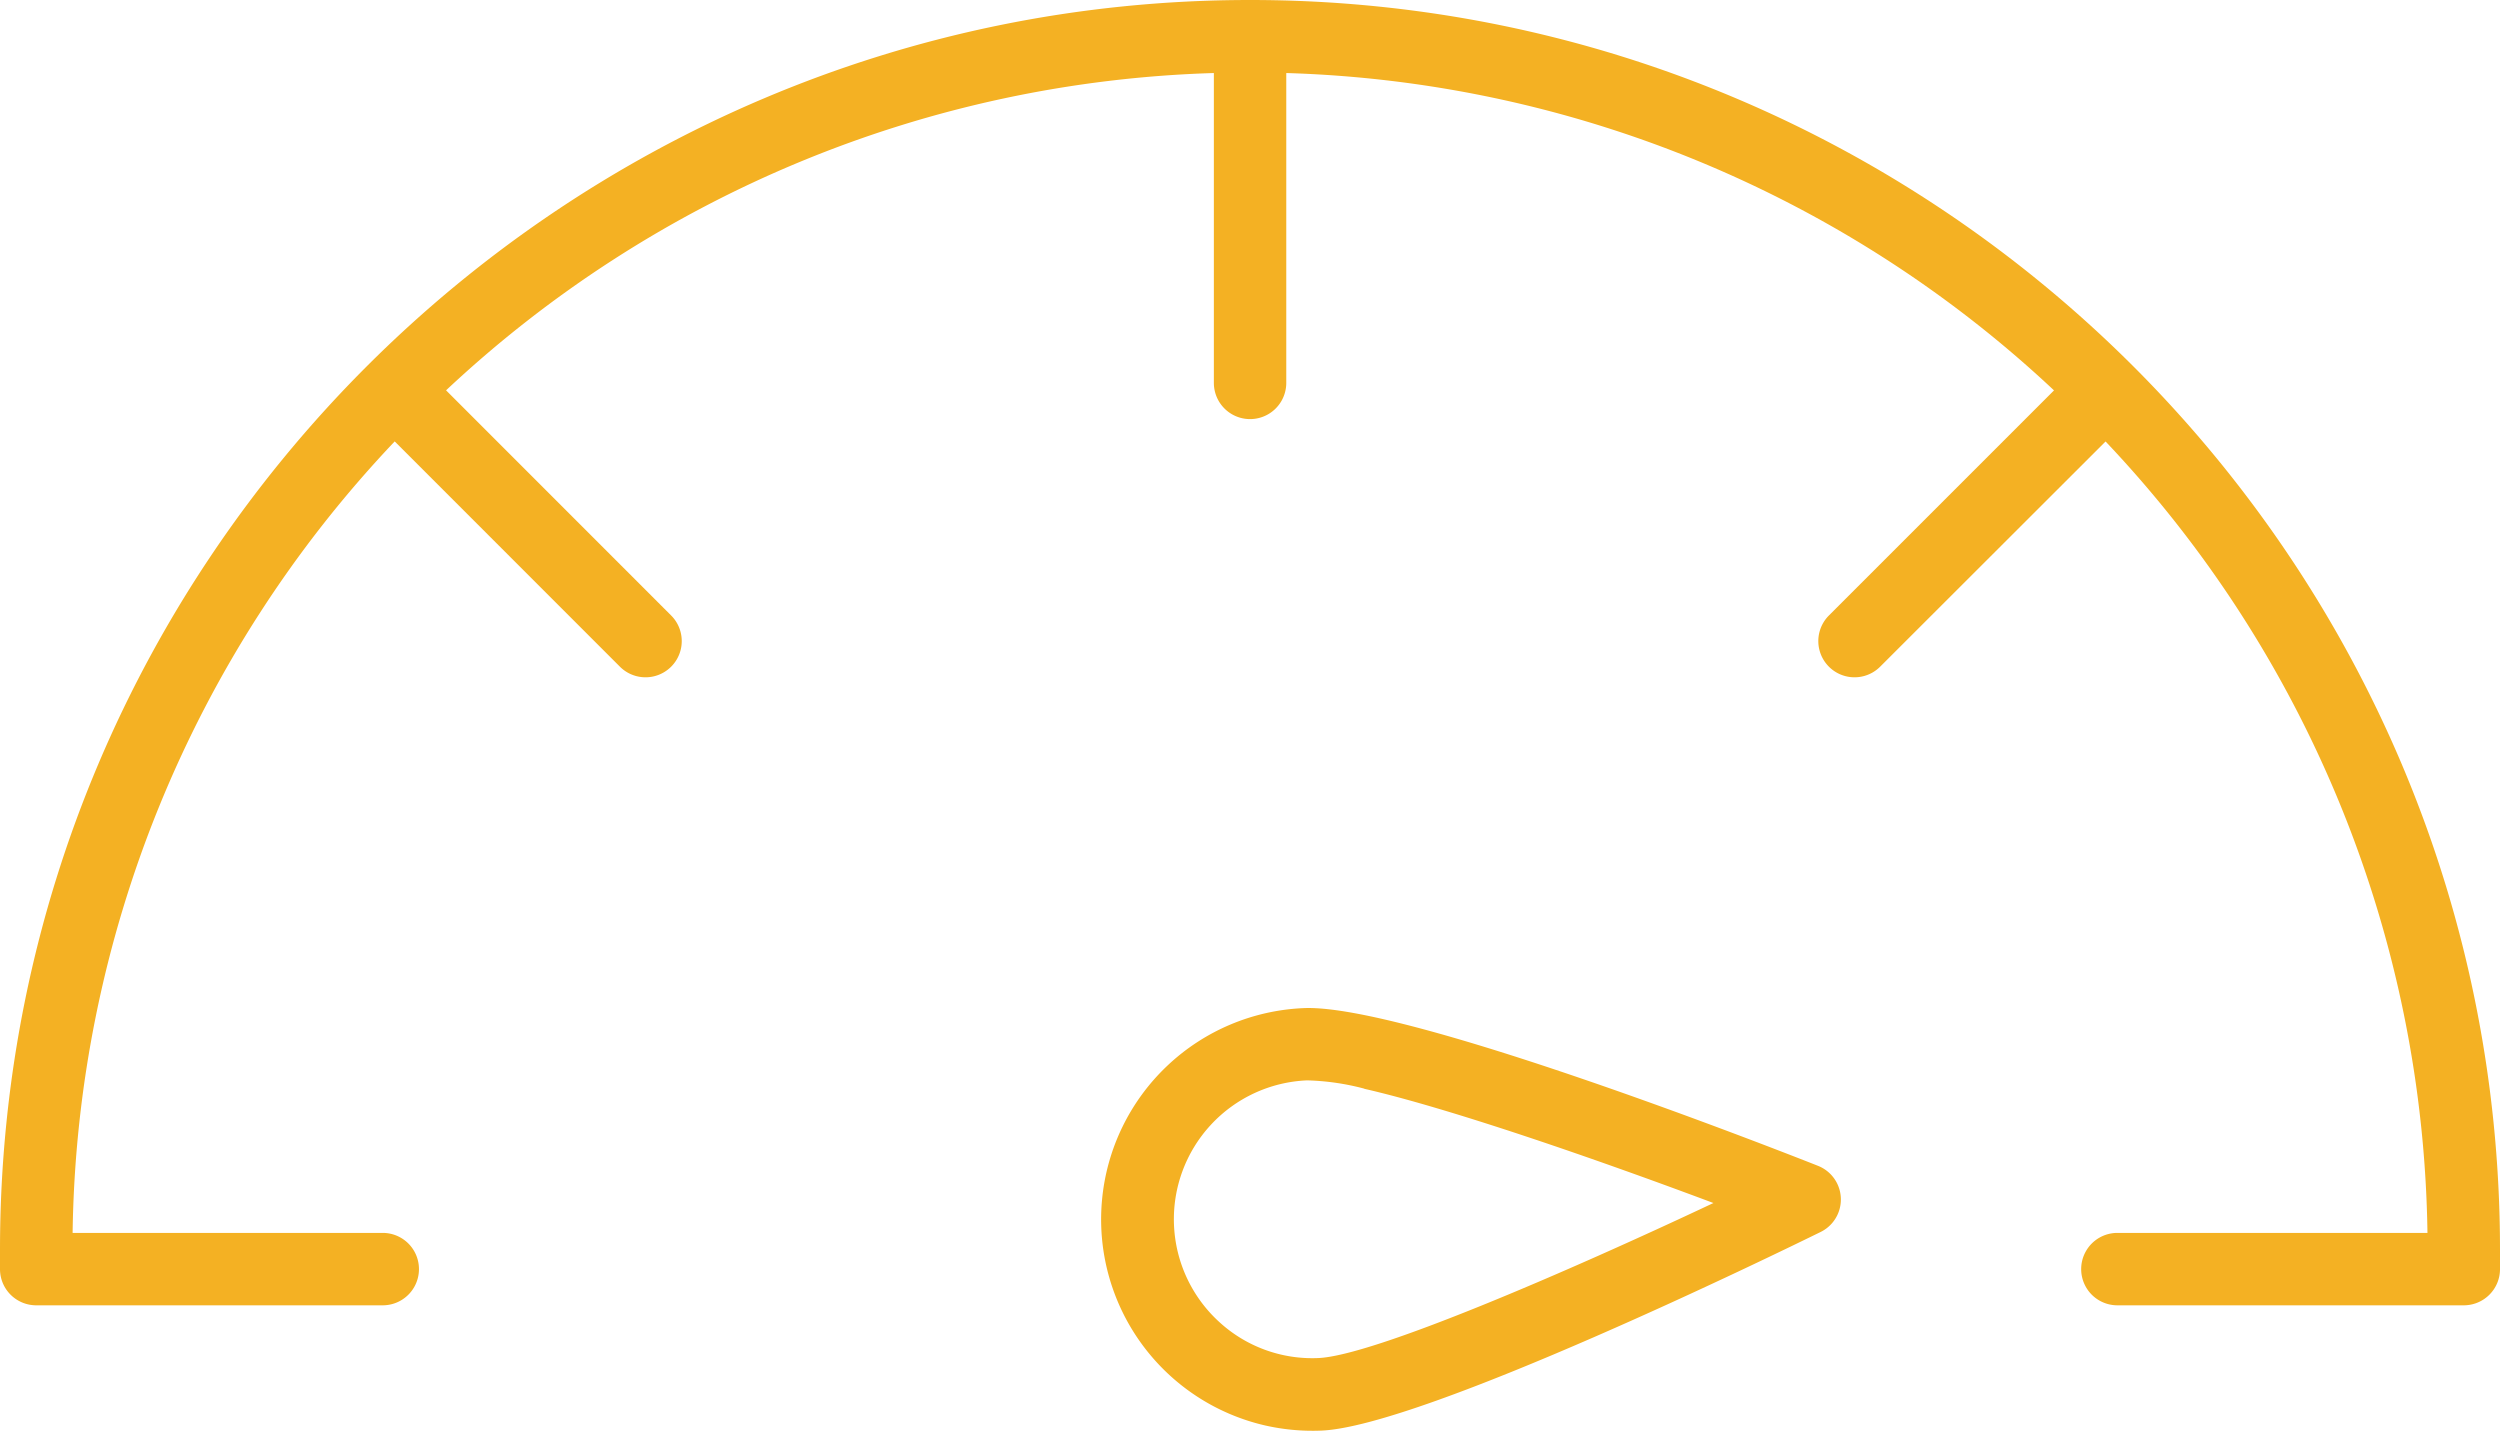 <svg xmlns="http://www.w3.org/2000/svg" viewBox="0 0 359.76 205.89"><defs><style>.cls-1{fill:#f4b123;}</style></defs><g id="Livello_2" data-name="Livello 2"><g id="Livello_1-2" data-name="Livello 1"><path class="cls-1" d="M182.06,205.13a30.43,30.43,0,0,1,5.61-60.06c14.61-.59,67.91,20.31,73.93,22.69a5.21,5.21,0,0,1,.39,9.53c-5.82,2.86-57.27,28-71.86,28.58h0A31,31,0,0,1,182.06,205.13Zm7.86-4.47.12,0Zm6.4-44a35.45,35.45,0,0,0-8.22-1.19,20,20,0,0,0-12.75,34.67,19.79,19.79,0,0,0,14.35,5.29c7.9-.33,35.65-12.31,56.87-22.31C229.58,166.75,208.6,159.49,196.32,156.68Z"/><path class="cls-1" d="M354.55,187.84H304.7a5.21,5.21,0,1,1,0-10.42h44.62A168.87,168.87,0,0,0,303,63.53L270.56,95.94a5.21,5.21,0,0,1-7.37-7.37l32.39-32.39A168.77,168.77,0,0,0,185.1,10.51V55.1a5.21,5.21,0,0,1-10.42,0V10.51A168.86,168.86,0,0,0,64.19,56.17l32.39,32.4a5.21,5.21,0,0,1-7.37,7.37L56.8,63.52a168.8,168.8,0,0,0-46.35,113.9H55.08a5.21,5.21,0,0,1,0,10.42H5.21A5.21,5.21,0,0,1,0,182.63v-2.75C0,80.69,80.7,0,179.89,0S359.76,80.69,359.76,179.88v2.75A5.21,5.21,0,0,1,354.55,187.84Z"/></g></g></svg>